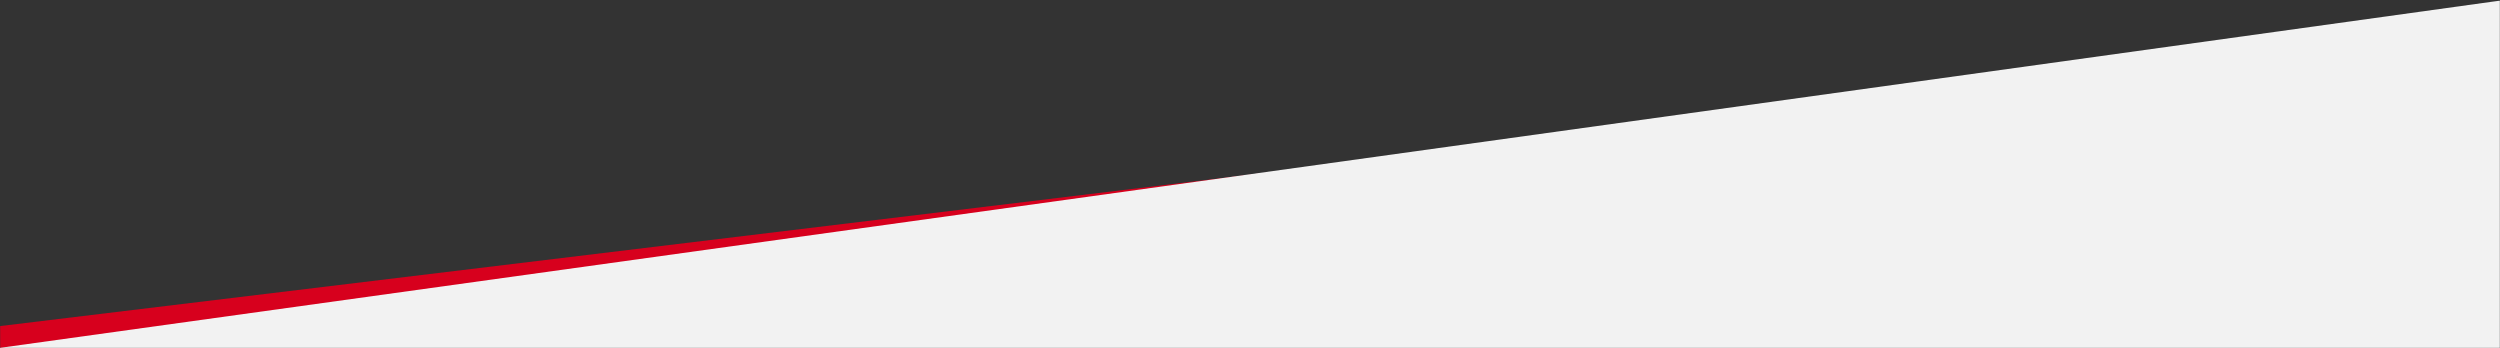 <svg width="1688" height="235" viewBox="0 0 1688 235" fill="none" xmlns="http://www.w3.org/2000/svg">
<rect x="0" y="0" width="1688" height="235" fill="#333333" stroke="none"/>
<mask id="mask0_585_187" style="mask-type:alpha" maskUnits="userSpaceOnUse" x="0" y="0" width="1688" height="235">
<rect width="1688" height="235" transform="matrix(-1 0 0 1 1688 0)" fill="#D9D9D9"/>
</mask>
<g mask="url(#mask0_585_187)">
<path d="M-56.09 226.962L1739.27 508.338L1748 8.414L-56.09 226.962Z" fill="#D7001D"/>
<path d="M-56.227 242.67L1743.77 492.67L1743.77 -7.33L-56.227 242.67Z" fill="#F2F2F2"/>
</g>
</svg>
